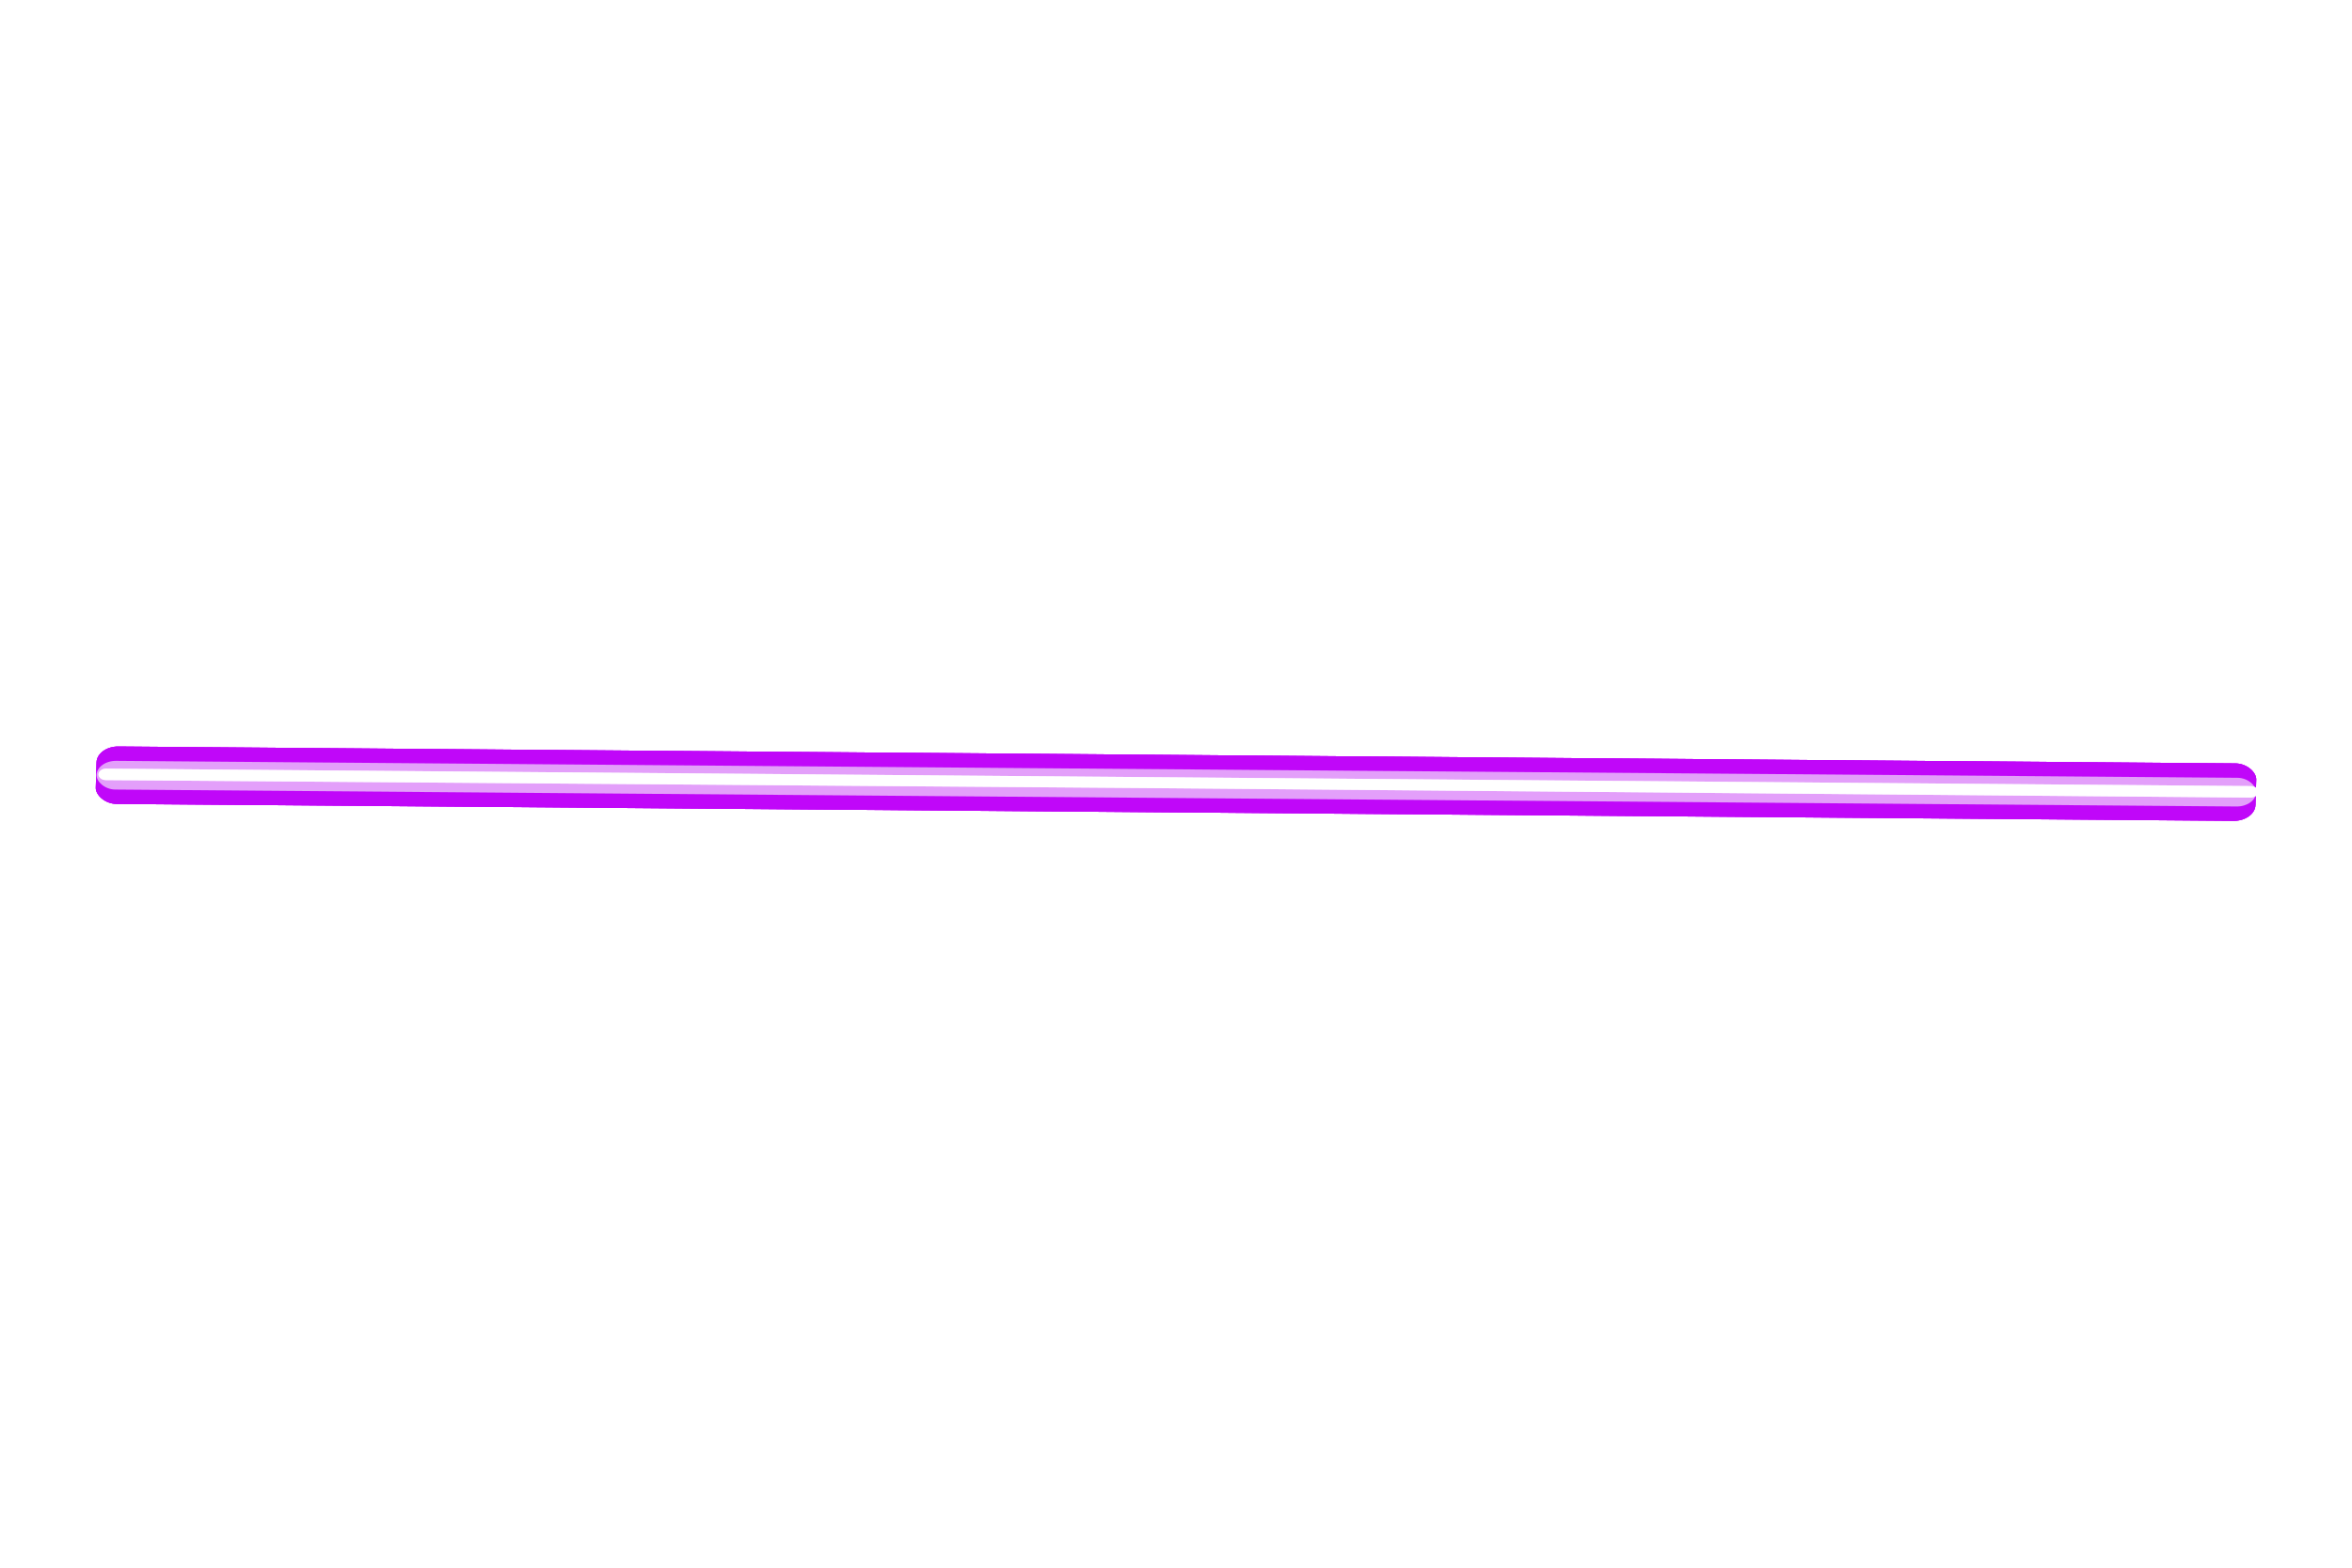 <?xml version="1.0" encoding="UTF-8"?> <svg xmlns="http://www.w3.org/2000/svg" width="1242" height="828" viewBox="0 0 1242 828" fill="none"> <g filter="url(#filter0_f)"> <rect width="1011.94" height="35.859" rx="10" transform="matrix(1.127 0.009 -0.025 0.846 51.224 394.186)" fill="#C007F9"></rect> </g> <g filter="url(#filter1_f)"> <rect width="1011.94" height="35.859" rx="10" transform="matrix(1.127 0.009 -0.025 0.846 51.224 394.186)" fill="#C007F9"></rect> </g> <g filter="url(#filter2_f)"> <rect width="1011.94" height="35.859" rx="10" transform="matrix(1.127 0.009 -0.025 0.846 51.224 394.186)" fill="#C007F9"></rect> </g> <g filter="url(#filter3_f)"> <rect width="1011.94" height="17.929" rx="8.965" transform="matrix(1.127 0.009 -0.025 0.846 51.198 401.771)" fill="#B400F2" fill-opacity="0.76"></rect> <rect width="1011.94" height="17.929" rx="8.965" transform="matrix(1.127 0.009 -0.025 0.846 51.198 401.771)" fill="white" fill-opacity="0.62"></rect> </g> <path d="M52.003 408.967C52.053 407.292 53.901 405.948 56.133 405.966L1188.5 415.189C1190.73 415.207 1192.5 416.58 1192.45 418.255V418.255C1192.4 419.931 1190.55 421.274 1188.32 421.255L607.841 416.252L55.956 412.032C53.724 412.015 51.954 410.642 52.003 408.967V408.967Z" fill="white"></path> <path d="M52.003 408.967C52.053 407.292 53.901 405.948 56.133 405.966L1188.5 415.189C1190.73 415.207 1192.5 416.58 1192.45 418.255V418.255C1192.4 419.931 1190.55 421.274 1188.32 421.255L607.841 416.252L55.956 412.032C53.724 412.015 51.954 410.642 52.003 408.967V408.967Z" fill="white" fill-opacity="0.62"></path> <defs> <filter id="filter0_f" x="0.574" y="344.276" width="1240.85" height="139.446" filterUnits="userSpaceOnUse" color-interpolation-filters="sRGB"> <feFlood flood-opacity="0" result="BackgroundImageFix"></feFlood> <feBlend mode="normal" in="SourceGraphic" in2="BackgroundImageFix" result="shape"></feBlend> <feGaussianBlur stdDeviation="25" result="effect1_foregroundBlur"></feGaussianBlur> </filter> <filter id="filter1_f" x="25.574" y="369.276" width="1190.85" height="89.446" filterUnits="userSpaceOnUse" color-interpolation-filters="sRGB"> <feFlood flood-opacity="0" result="BackgroundImageFix"></feFlood> <feBlend mode="normal" in="SourceGraphic" in2="BackgroundImageFix" result="shape"></feBlend> <feGaussianBlur stdDeviation="12.5" result="effect1_foregroundBlur"></feGaussianBlur> </filter> <filter id="filter2_f" x="40.574" y="384.276" width="1160.85" height="59.446" filterUnits="userSpaceOnUse" color-interpolation-filters="sRGB"> <feFlood flood-opacity="0" result="BackgroundImageFix"></feFlood> <feBlend mode="normal" in="SourceGraphic" in2="BackgroundImageFix" result="shape"></feBlend> <feGaussianBlur stdDeviation="5" result="effect1_foregroundBlur"></feGaussianBlur> </filter> <filter id="filter3_f" x="45.971" y="396.853" width="1150.46" height="34.295" filterUnits="userSpaceOnUse" color-interpolation-filters="sRGB"> <feFlood flood-opacity="0" result="BackgroundImageFix"></feFlood> <feBlend mode="normal" in="SourceGraphic" in2="BackgroundImageFix" result="shape"></feBlend> <feGaussianBlur stdDeviation="2.5" result="effect1_foregroundBlur"></feGaussianBlur> </filter> </defs> </svg> 